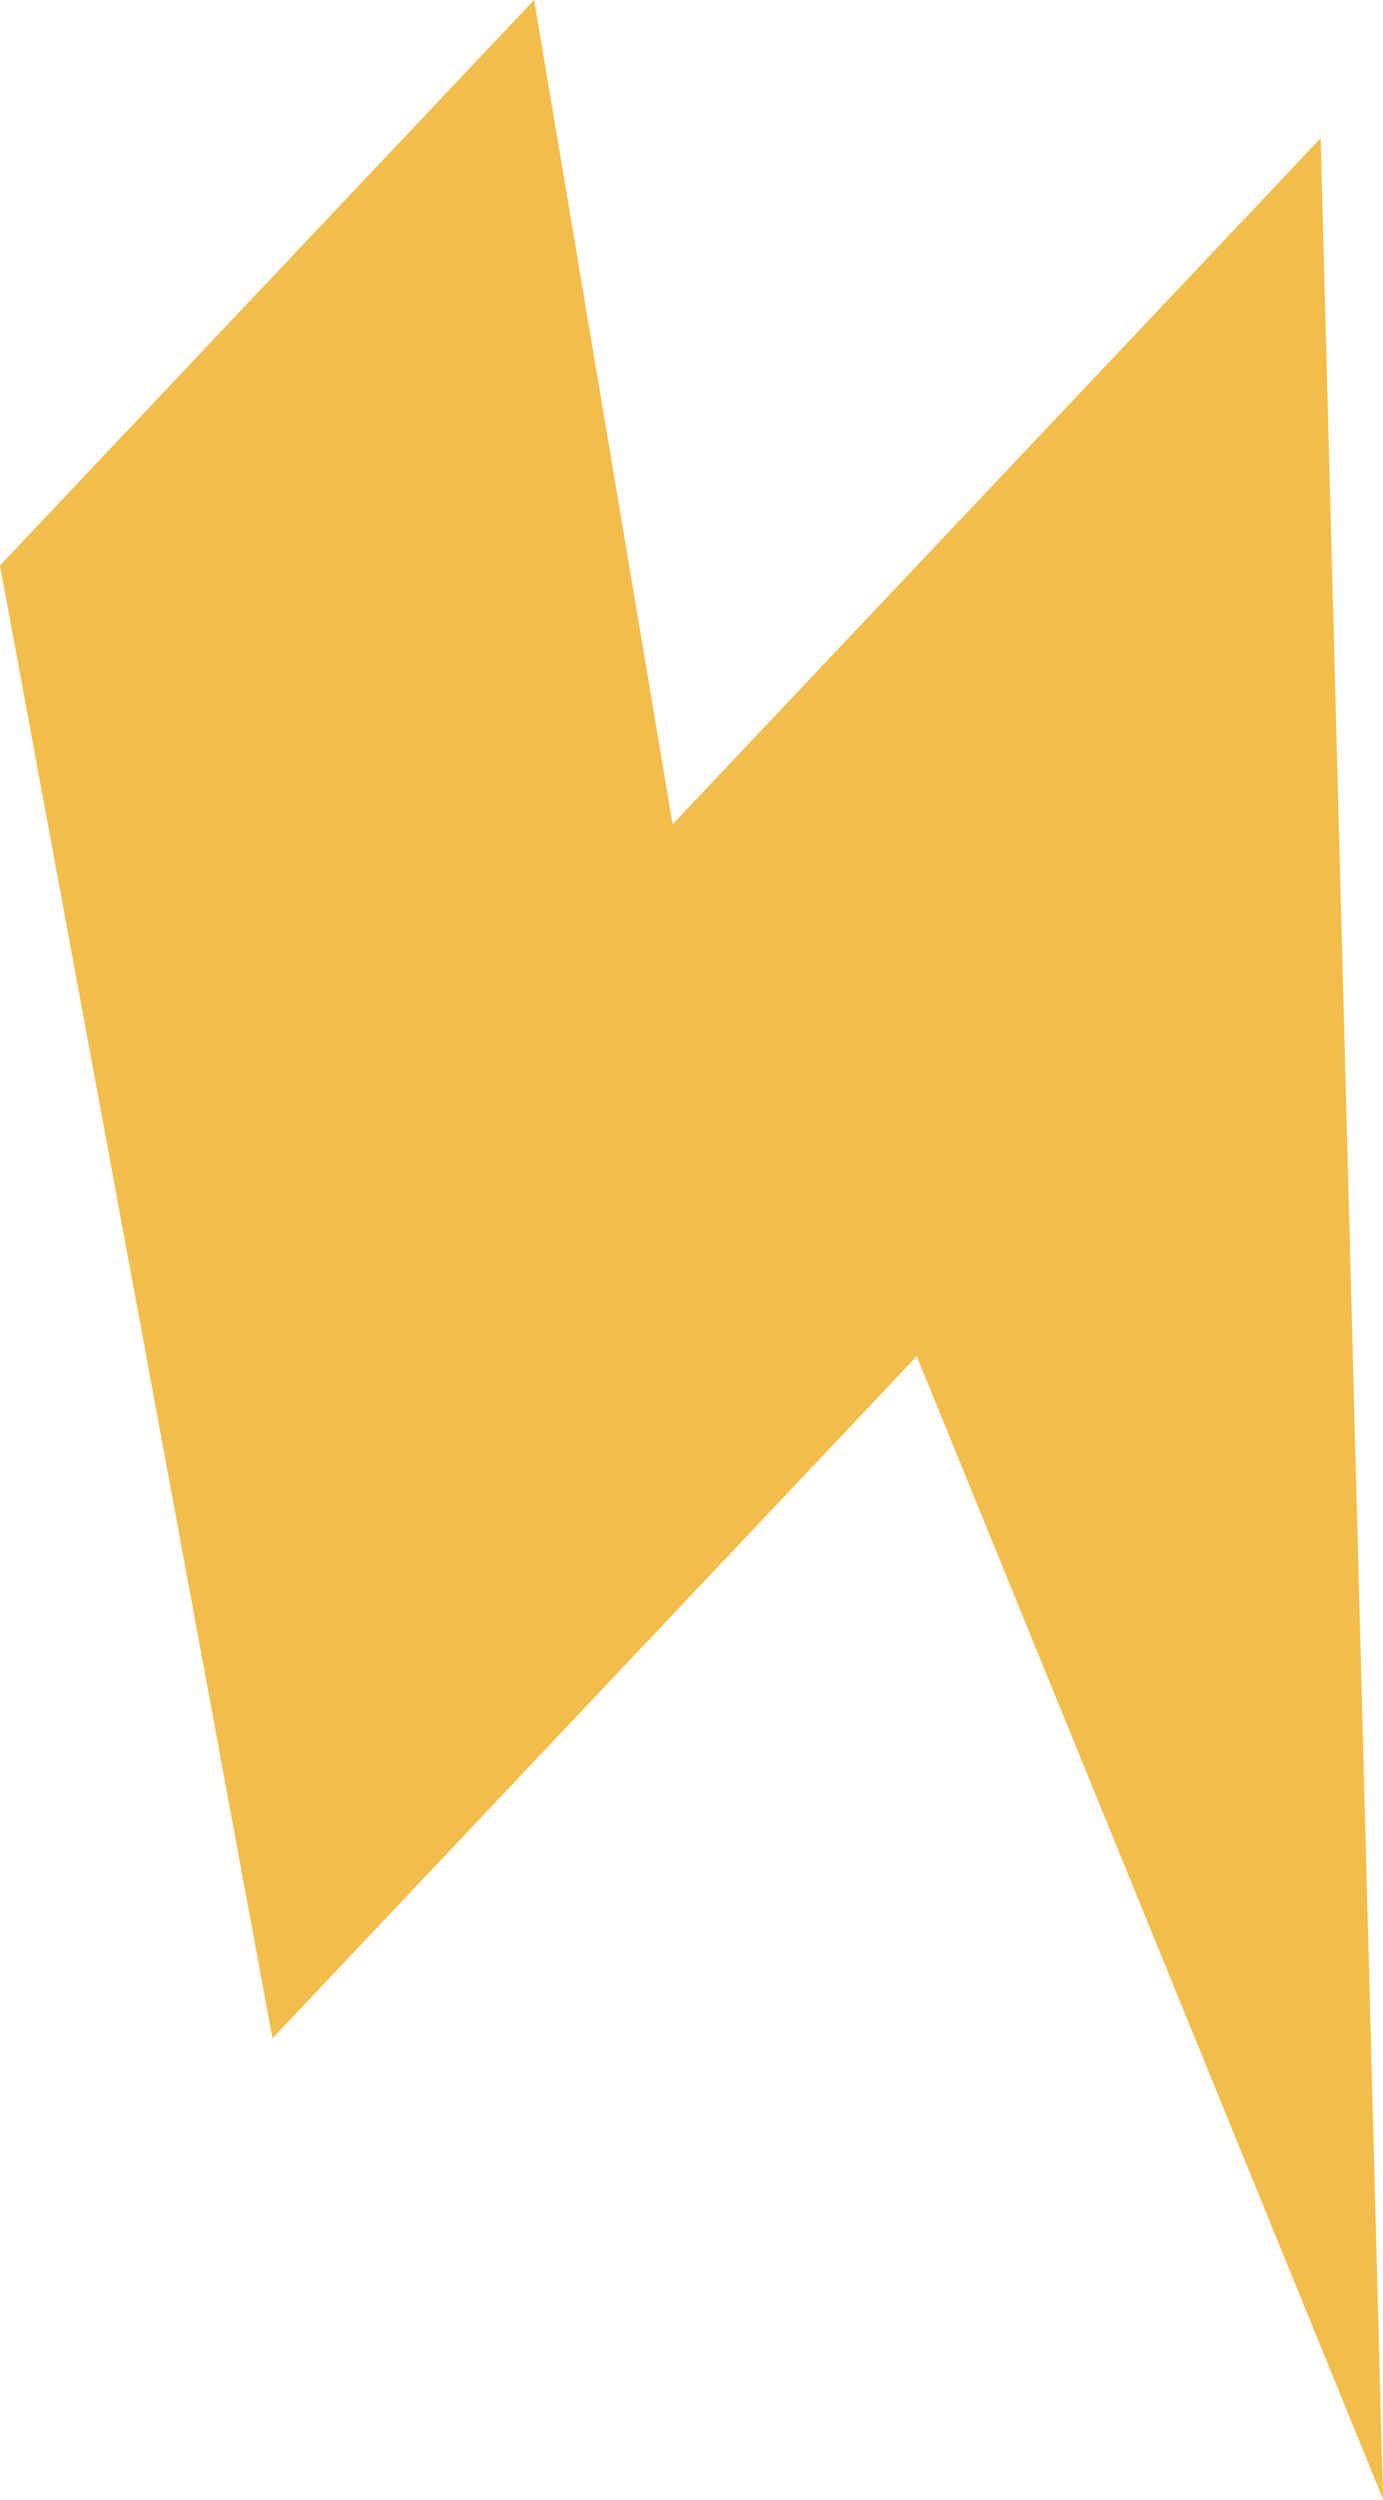 <?xml version="1.0" encoding="UTF-8"?> <svg xmlns="http://www.w3.org/2000/svg" width="88" height="159" viewBox="0 0 88 159" fill="none"> <path fill-rule="evenodd" clip-rule="evenodd" d="M0 35.962L33.984 -5.18743e-05L42.798 52.423L84.033 8.789L88 158.937L58.332 86.256L17.337 129.636L0 35.962Z" fill="#F2BD4A"></path> </svg> 